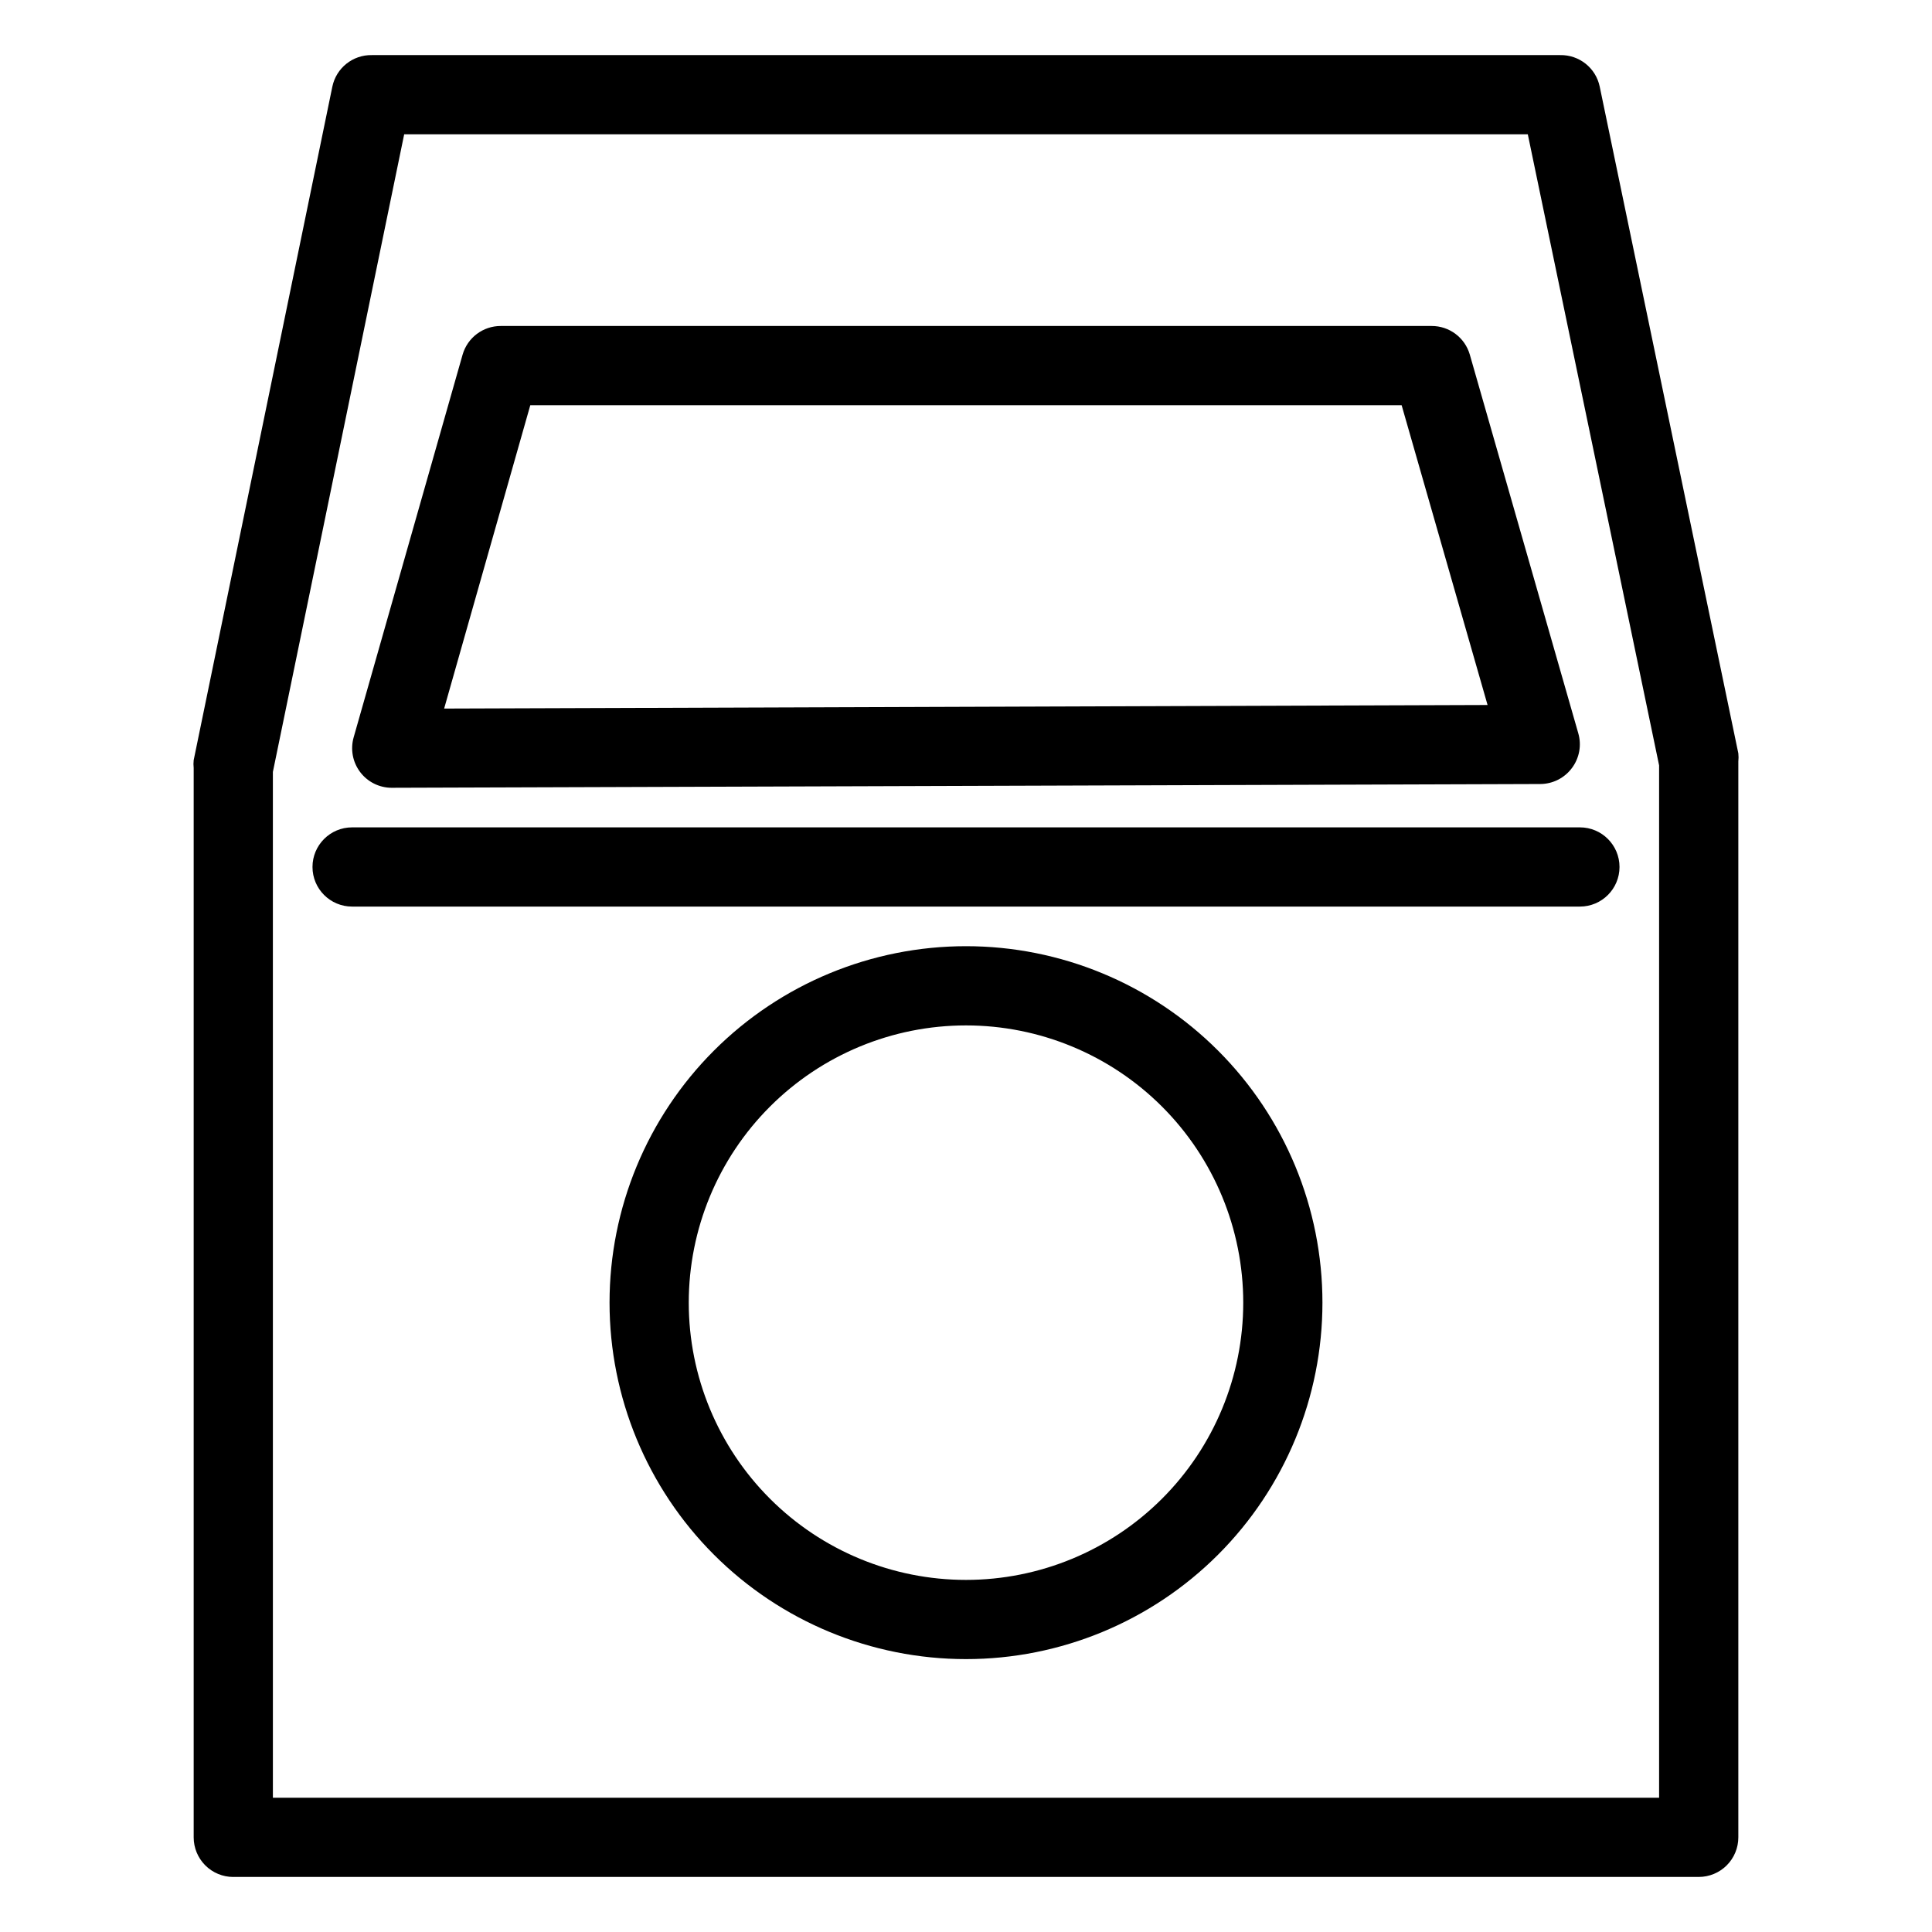 <?xml version="1.0" encoding="UTF-8"?>
<!-- Uploaded to: ICON Repo, www.svgrepo.com, Generator: ICON Repo Mixer Tools -->
<svg fill="#000000" width="800px" height="800px" version="1.1" viewBox="144 144 512 512" xmlns="http://www.w3.org/2000/svg">
 <g>
  <path d="m205.82 641.41h388.36c2.781 0 5.453-1.105 7.422-3.074s3.074-4.637 3.074-7.422v-285.12c0.078-0.715 0.078-1.434 0-2.148l-36.738-176.7c-1.031-4.945-5.445-8.449-10.496-8.344h-314.88c-5.066-0.102-9.484 3.43-10.496 8.398l-36.734 178.43-0.004-0.004c-0.078 0.699-0.078 1.402 0 2.102v283.39c0 2.785 1.109 5.453 3.074 7.422 1.969 1.969 4.641 3.074 7.422 3.074zm10.496-292.84 34.797-168.98h297.77l34.797 167.25v273.58h-367.36z"/>
  <path d="m247.8 352.77 304.39-0.996c3.312-0.012 6.426-1.59 8.395-4.25 1.969-2.633 2.59-6.031 1.68-9.184l-28.758-100.39c-1.312-4.5-5.445-7.582-10.129-7.559h-246.66c-4.699-0.016-8.836 3.09-10.129 7.609l-28.863 101.39c-0.906 3.164-0.273 6.57 1.707 9.199 1.98 2.633 5.078 4.18 8.367 4.184zm36.734-101.39h230.91l22.777 79.453-276.52 0.945z"/>
  <path d="m562.69 363.26h-325.38c-5.797 0-10.496 4.699-10.496 10.496 0 5.797 4.699 10.496 10.496 10.496h325.38c5.797 0 10.496-4.699 10.496-10.496 0-5.797-4.699-10.496-10.496-10.496z"/>
  <path d="m400 394.75c-25.055 0-49.082 9.953-66.797 27.668-17.715 17.715-27.668 41.742-27.668 66.797 0 25.055 9.953 49.082 27.668 66.797 17.715 17.715 41.742 27.668 66.797 27.668 25.051 0 49.078-9.953 66.793-27.668 17.719-17.715 27.668-41.742 27.668-66.797 0-25.055-9.949-49.082-27.668-66.797-17.715-17.715-41.742-27.668-66.793-27.668zm0 167.94c-19.488 0-38.176-7.742-51.953-21.52-13.781-13.777-21.52-32.469-21.52-51.953s7.738-38.176 21.52-51.953c13.777-13.777 32.465-21.52 51.953-21.52 19.484 0 38.172 7.742 51.953 21.52 13.777 13.777 21.52 32.469 21.52 51.953s-7.742 38.176-21.52 51.953c-13.781 13.777-32.469 21.52-51.953 21.52z"/>
 </g>
</svg>